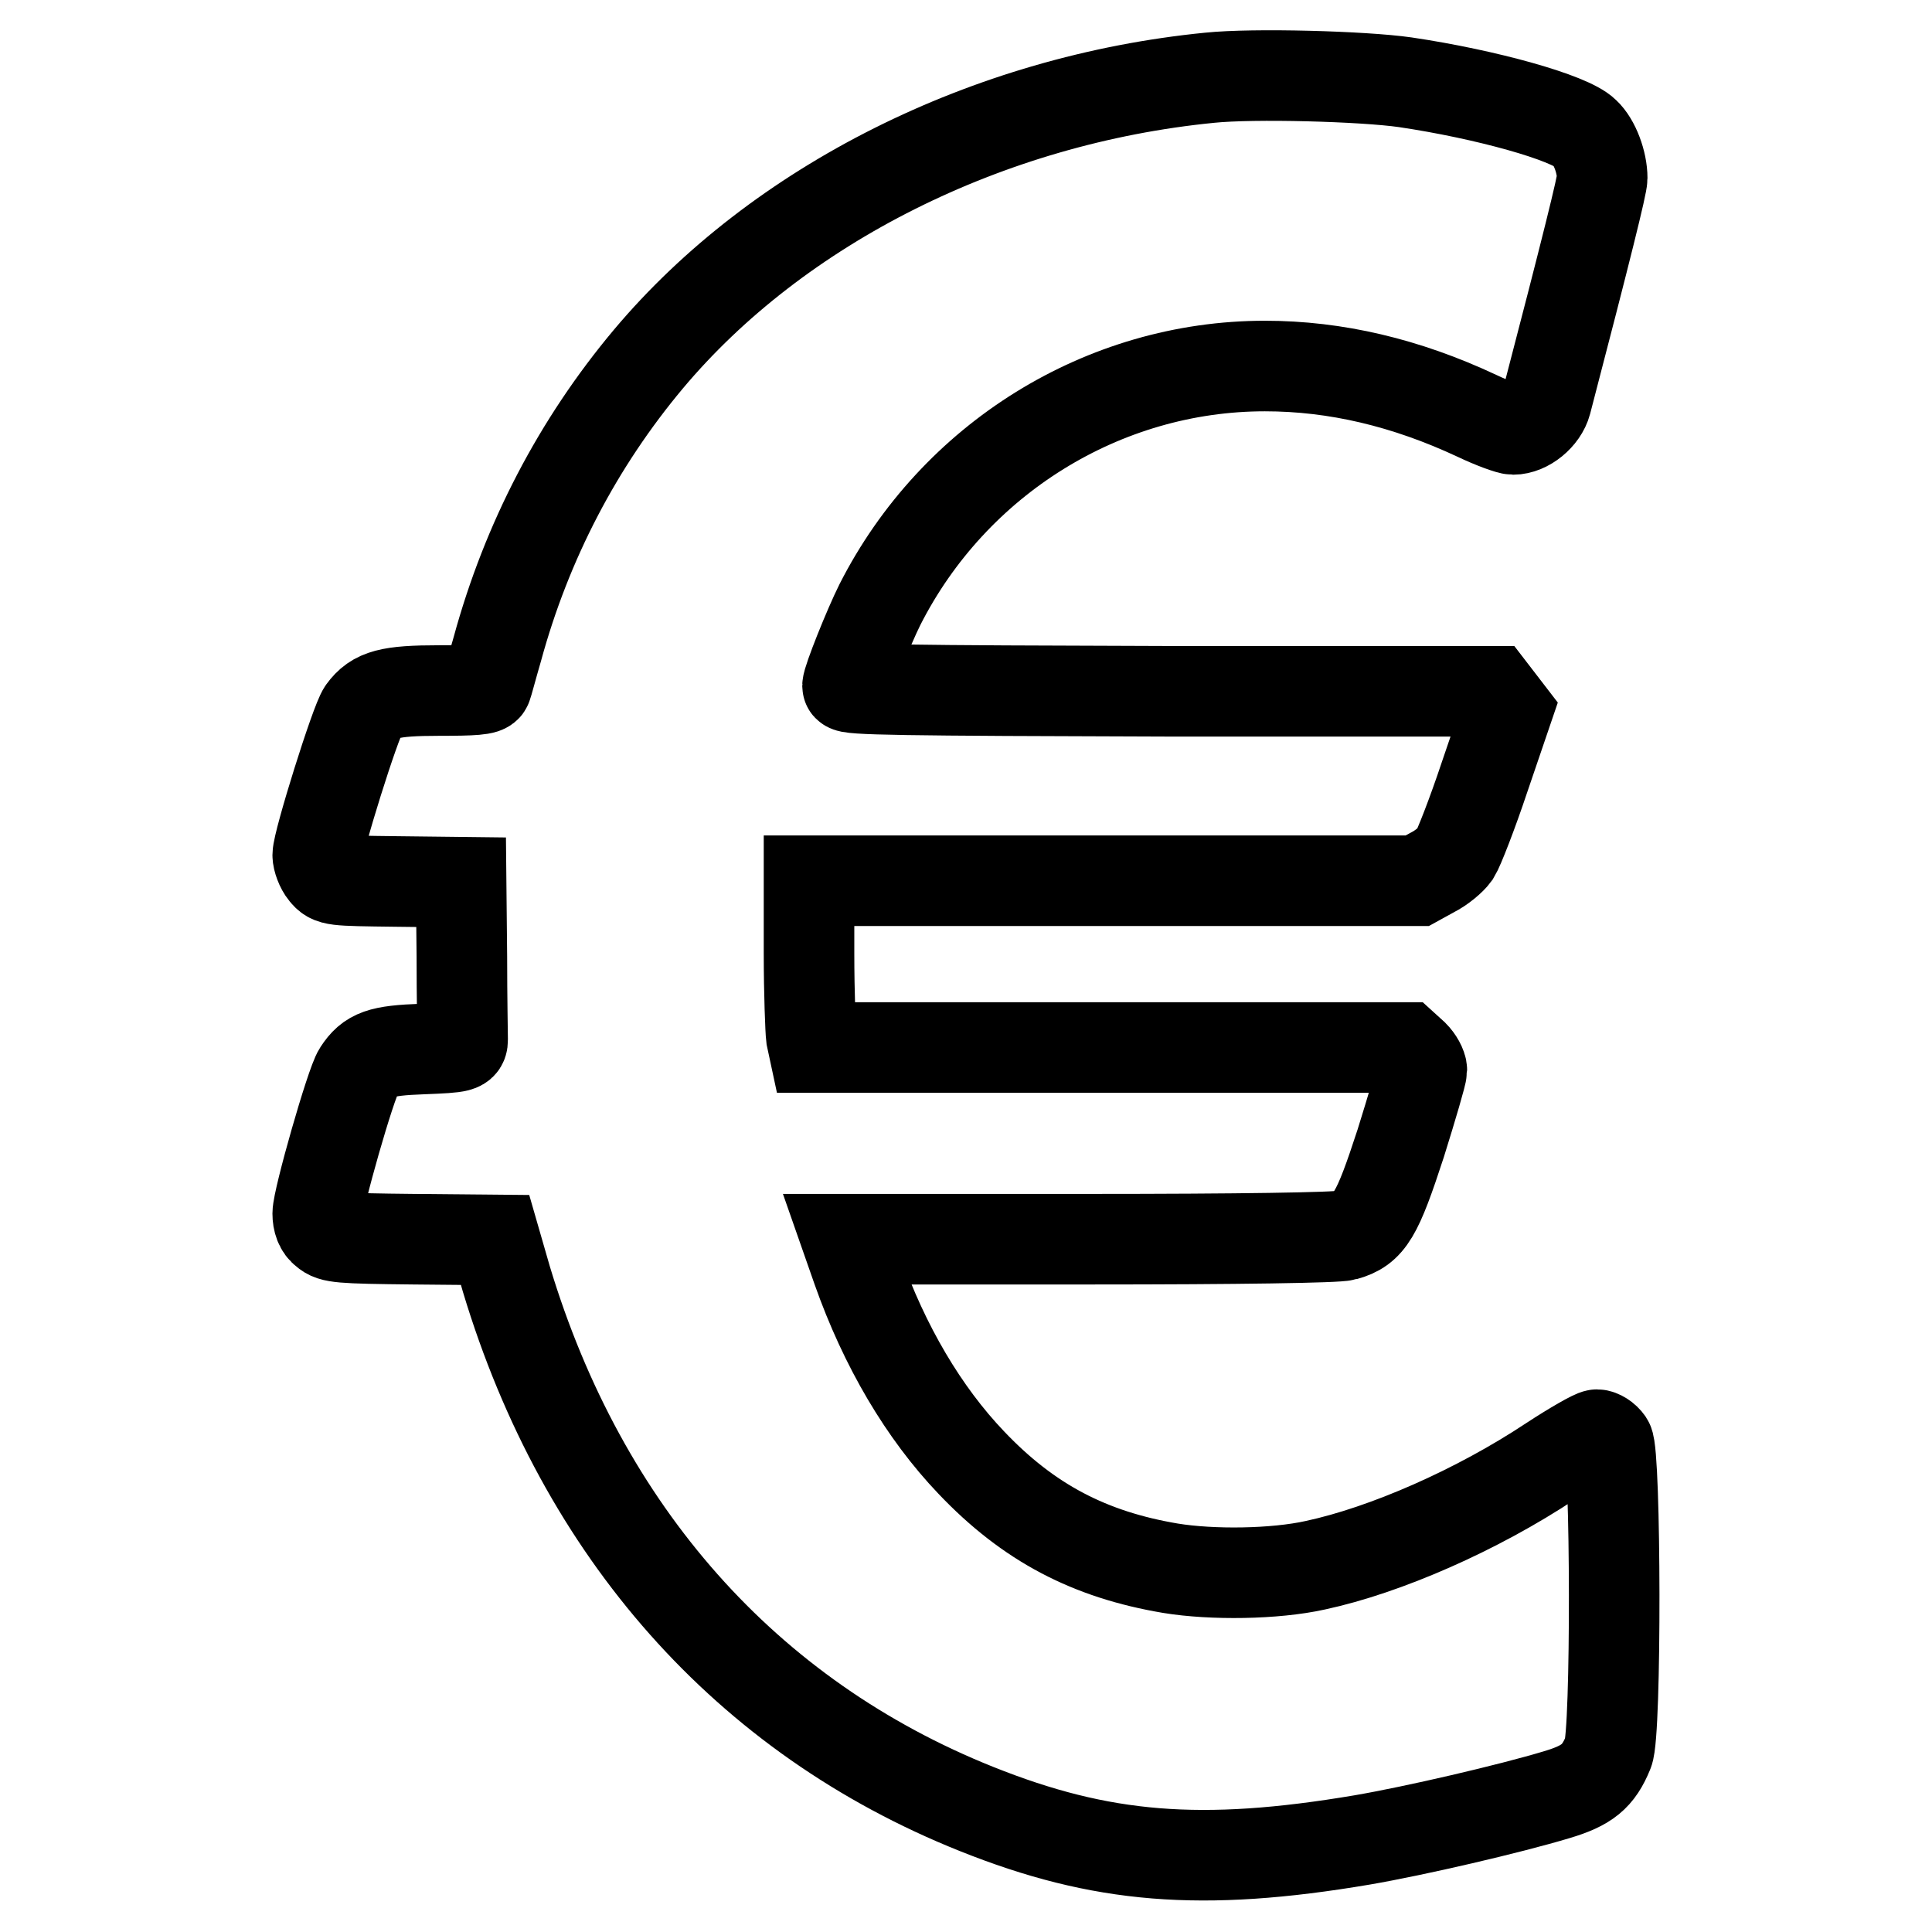 <?xml version="1.0" encoding="utf-8"?>
<!-- Svg Vector Icons : http://www.onlinewebfonts.com/icon -->
<!DOCTYPE svg PUBLIC "-//W3C//DTD SVG 1.1//EN" "http://www.w3.org/Graphics/SVG/1.1/DTD/svg11.dtd">
<svg version="1.1" xmlns="http://www.w3.org/2000/svg" xmlns:xlink="http://www.w3.org/1999/xlink" x="0px" y="0px" viewBox="0 0 256 256" enable-background="new 0 0 256 256" xml:space="preserve">
<g><g><g><path stroke-width="12" fill-opacity="0" stroke="#000000"  d="M160.3,10.3c-29.4,2.9-57.2,16.8-74.4,37.3c-9.3,11.1-16.1,24.1-20,38.4c-0.7,2.4-1.3,4.7-1.4,4.9c-0.1,0.5-1.8,0.6-6.3,0.6c-6.6,0-8.5,0.5-10.1,2.7c-1,1.4-6,17.4-6,19.1c0,0.6,0.4,1.7,0.9,2.3c0.9,1.1,1.1,1.1,9.5,1.2l8.6,0.1l0.1,9.9c0,5.4,0.1,10.3,0.1,10.9c0,1-0.1,1.1-5.3,1.3c-5.6,0.2-7,0.7-8.5,3c-1,1.5-5.4,16.9-5.4,18.8c0,1,0.3,1.9,1,2.4c0.9,0.8,1.9,0.9,11.7,1l10.8,0.1l1.5,5.2c10.1,33.5,31.8,58,62.3,70.2c16.5,6.6,29.8,7.7,51.1,4.1c7-1.2,19.5-4.1,25.8-6c4-1.2,5.5-2.4,6.8-5.6c1.1-2.5,1-39.6,0-41.1c-0.4-0.6-1.1-1-1.5-1c-0.4,0-3.2,1.6-6.1,3.5c-9.8,6.5-21.9,11.8-31.2,13.8c-5.4,1.2-13.7,1.3-19.2,0.4c-10.7-1.8-18.8-6-26.4-14c-6.3-6.6-11.5-15.4-15.1-25.6l-1.4-4h32.2c19.7,0,32.8-0.2,33.8-0.5c3.3-0.9,4.3-2.7,7.4-12.2c1.5-4.8,2.8-9.2,2.8-9.7s-0.5-1.4-1.1-2l-1.1-1H147h-39.2l-0.3-1.4c-0.1-0.8-0.3-5.8-0.3-11.1v-9.6h40.3h40.3l2-1.1c1.2-0.6,2.5-1.7,3-2.4c0.5-0.8,2.3-5.4,3.9-10.2l3-8.8l-1-1.3l-1-1.3L155,91.6c-35.8-0.1-42.7-0.2-42.7-0.7c0-0.8,2.8-7.8,4.3-10.8c9.8-19.3,29.6-31.6,51-31.6c9.4,0,18.7,2.2,28.1,6.6c2.1,1,4.3,1.8,4.8,1.8c1.8,0,3.9-1.7,4.4-3.6c5.4-20.7,7.4-28.8,7.4-29.7c0-2.1-1-4.8-2.3-6c-2-2-13-5.1-23.8-6.7C180.6,10.1,166.1,9.7,160.3,10.3z"/></g></g></g>
</svg>